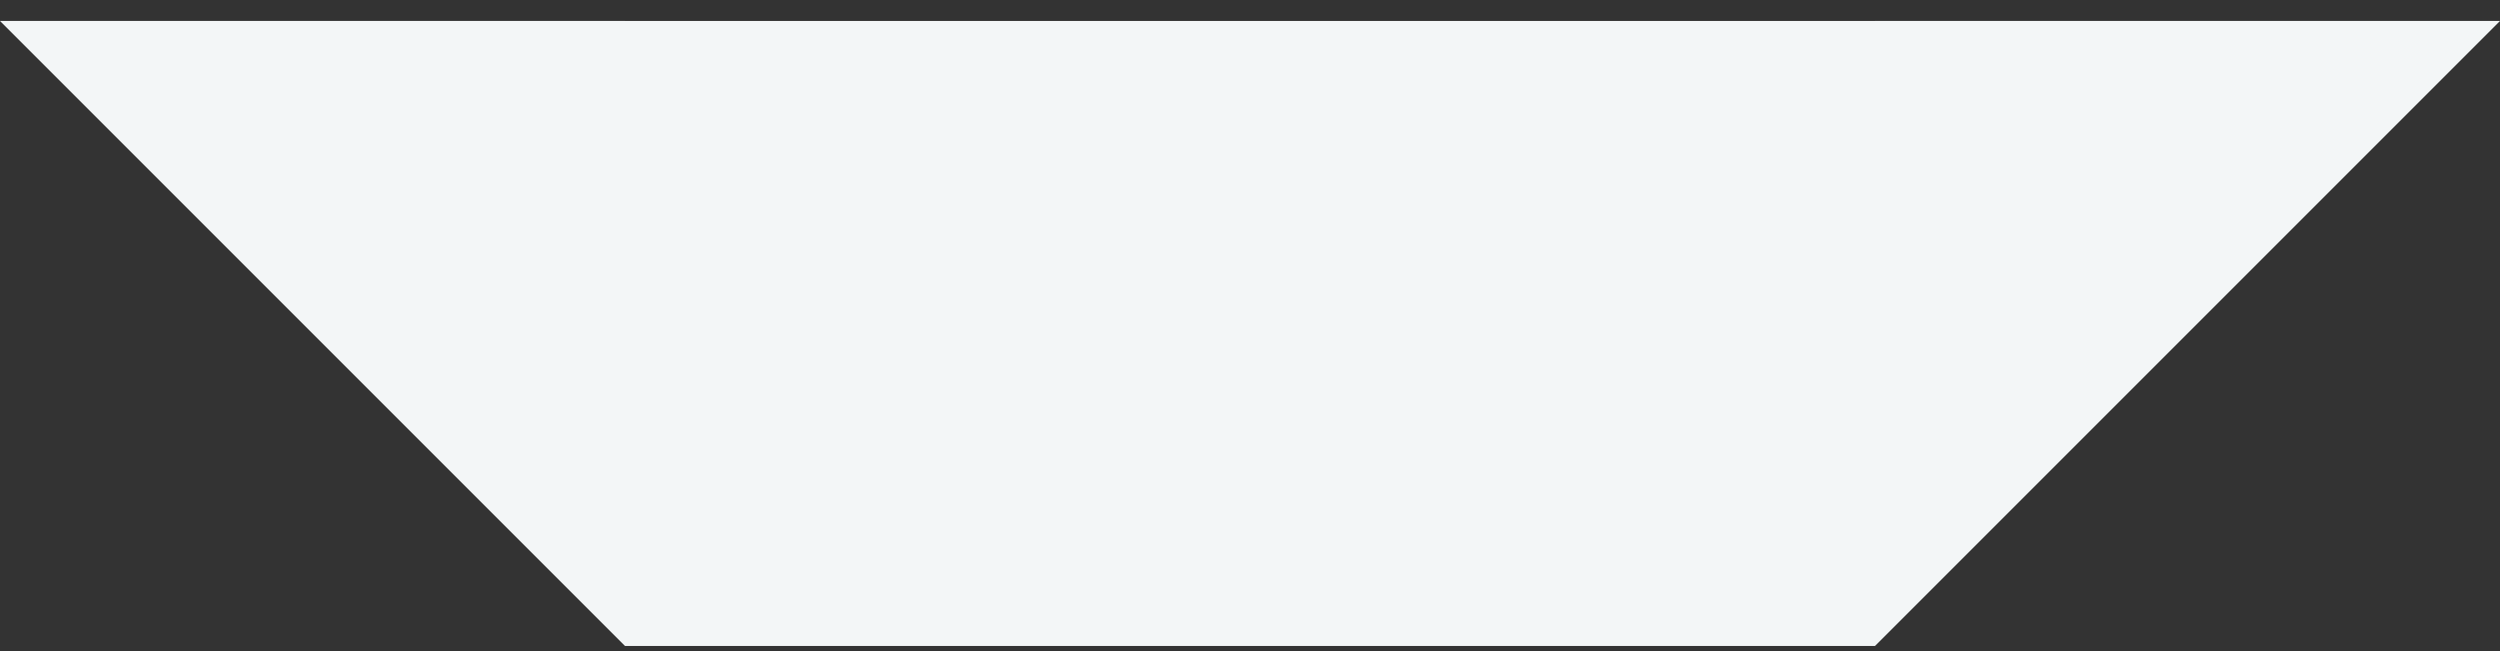 <svg width="96" height="25" viewBox="0 0 96 25" fill="none" xmlns="http://www.w3.org/2000/svg">
<rect x="0" y="0" width="96" height="25" fill="#333333" stroke="none"/>
<path d="M24 0.805L0 0.805L24 24.805L24 0.805Z" fill="#F3F6F7"/>
<rect width="48" height="24" transform="translate(24 0.805)" fill="#F3F6F7"/>
<path d="M72 0.805L96 0.805L72 24.805V0.805Z" fill="#F3F6F7"/>
</svg>
